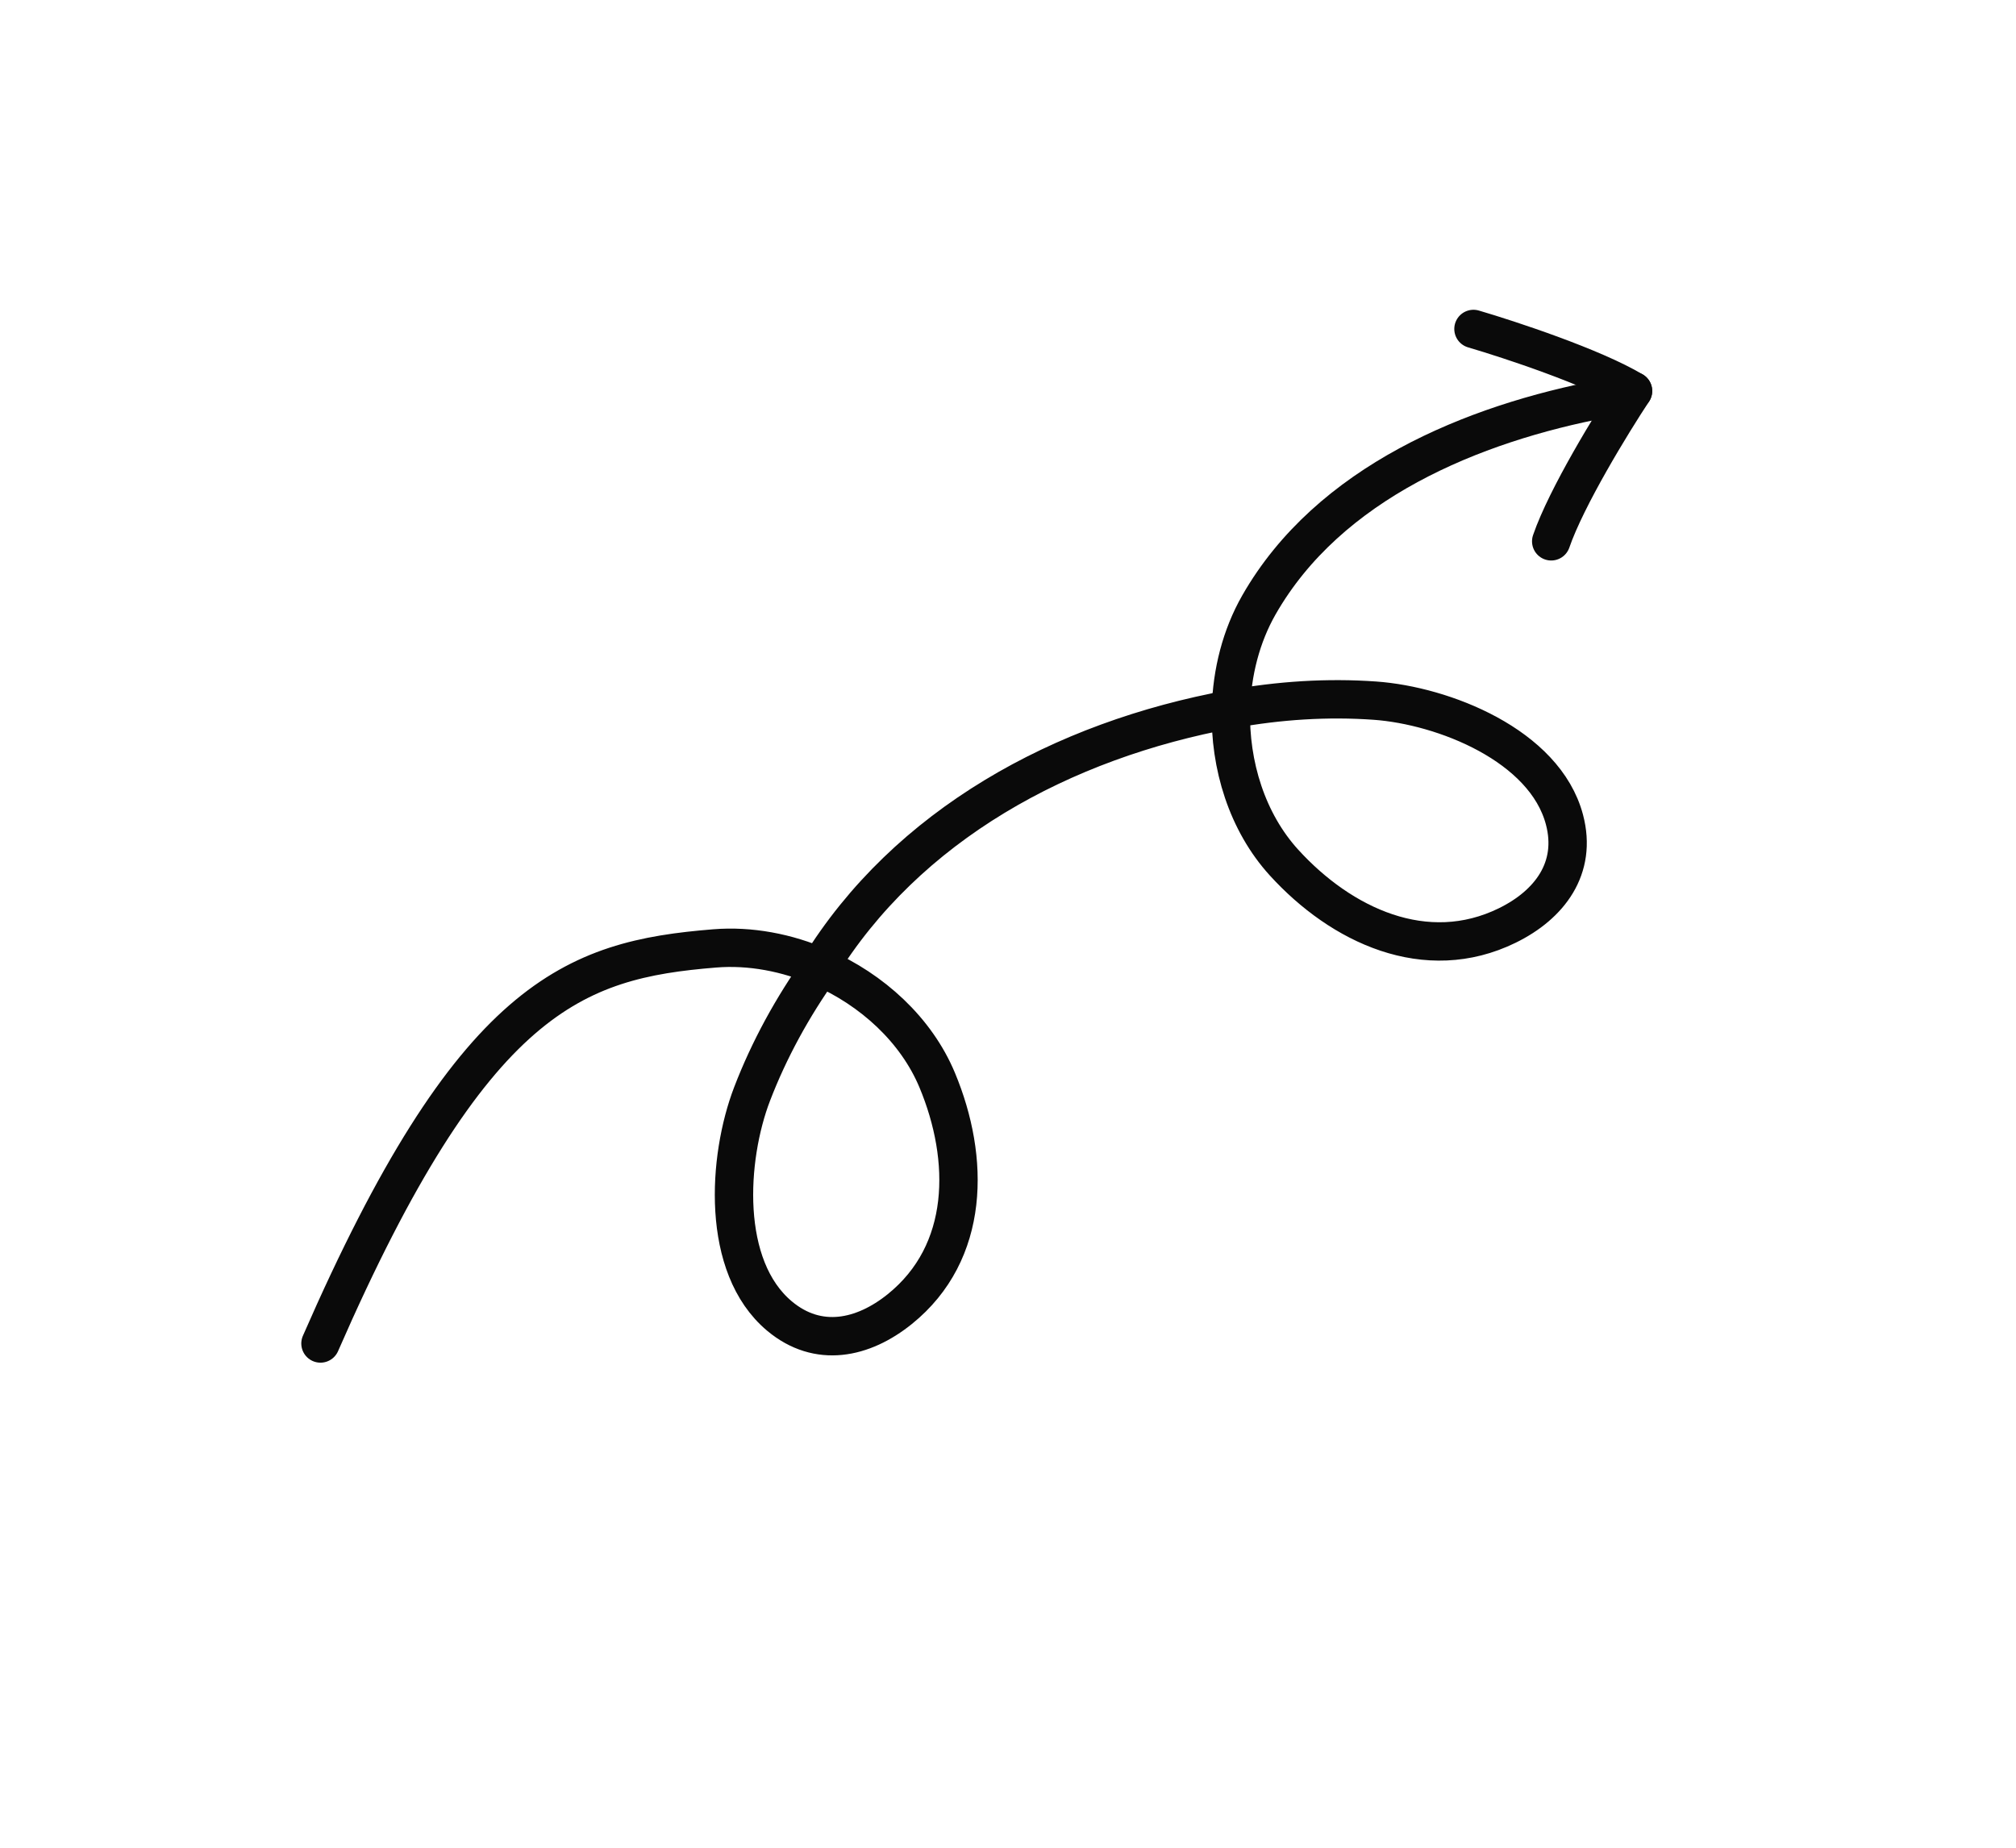 <svg width="289" height="265" viewBox="0 0 289 265" fill="none" xmlns="http://www.w3.org/2000/svg">
<path d="M45.94 192.621C67.731 142.718 82.312 137.615 102.438 135.978C107.536 135.563 112.824 136.569 117.66 138.678M117.66 138.678C125.027 141.89 131.347 147.661 134.354 154.872C139.059 166.154 139.078 179.552 128.99 187.689C123.732 191.93 117.281 193.323 111.746 188.691C103.29 181.614 104.293 166.029 107.813 156.852C110.248 150.507 113.593 144.392 117.66 138.678ZM230.021 57.136C211.105 60.701 190.469 69.206 180.462 86.743C177.927 91.186 176.598 96.401 176.459 101.676M176.459 101.676C176.249 109.71 178.8 117.879 184.058 123.658C192.285 132.698 204.414 138.391 216.057 132.699C222.126 129.733 226.121 124.479 224.269 117.503C221.441 106.846 206.898 101.152 197.094 100.454C190.315 99.972 183.358 100.413 176.459 101.676ZM176.459 101.676C152.218 106.116 129.986 118.302 117.425 138.738" stroke="#0A0A0A" stroke-width="5.5" stroke-linecap="round"/>
<path d="M211.226 47.163C216.46 48.701 228.361 52.631 234.099 56.056" stroke="#0A0A0A" stroke-width="5.5" stroke-linecap="round"/>
<path d="M234.099 56.056C231.094 60.608 224.541 71.293 222.37 77.612" stroke="#0A0A0A" stroke-width="5.5" stroke-linecap="round"/>
</svg>
